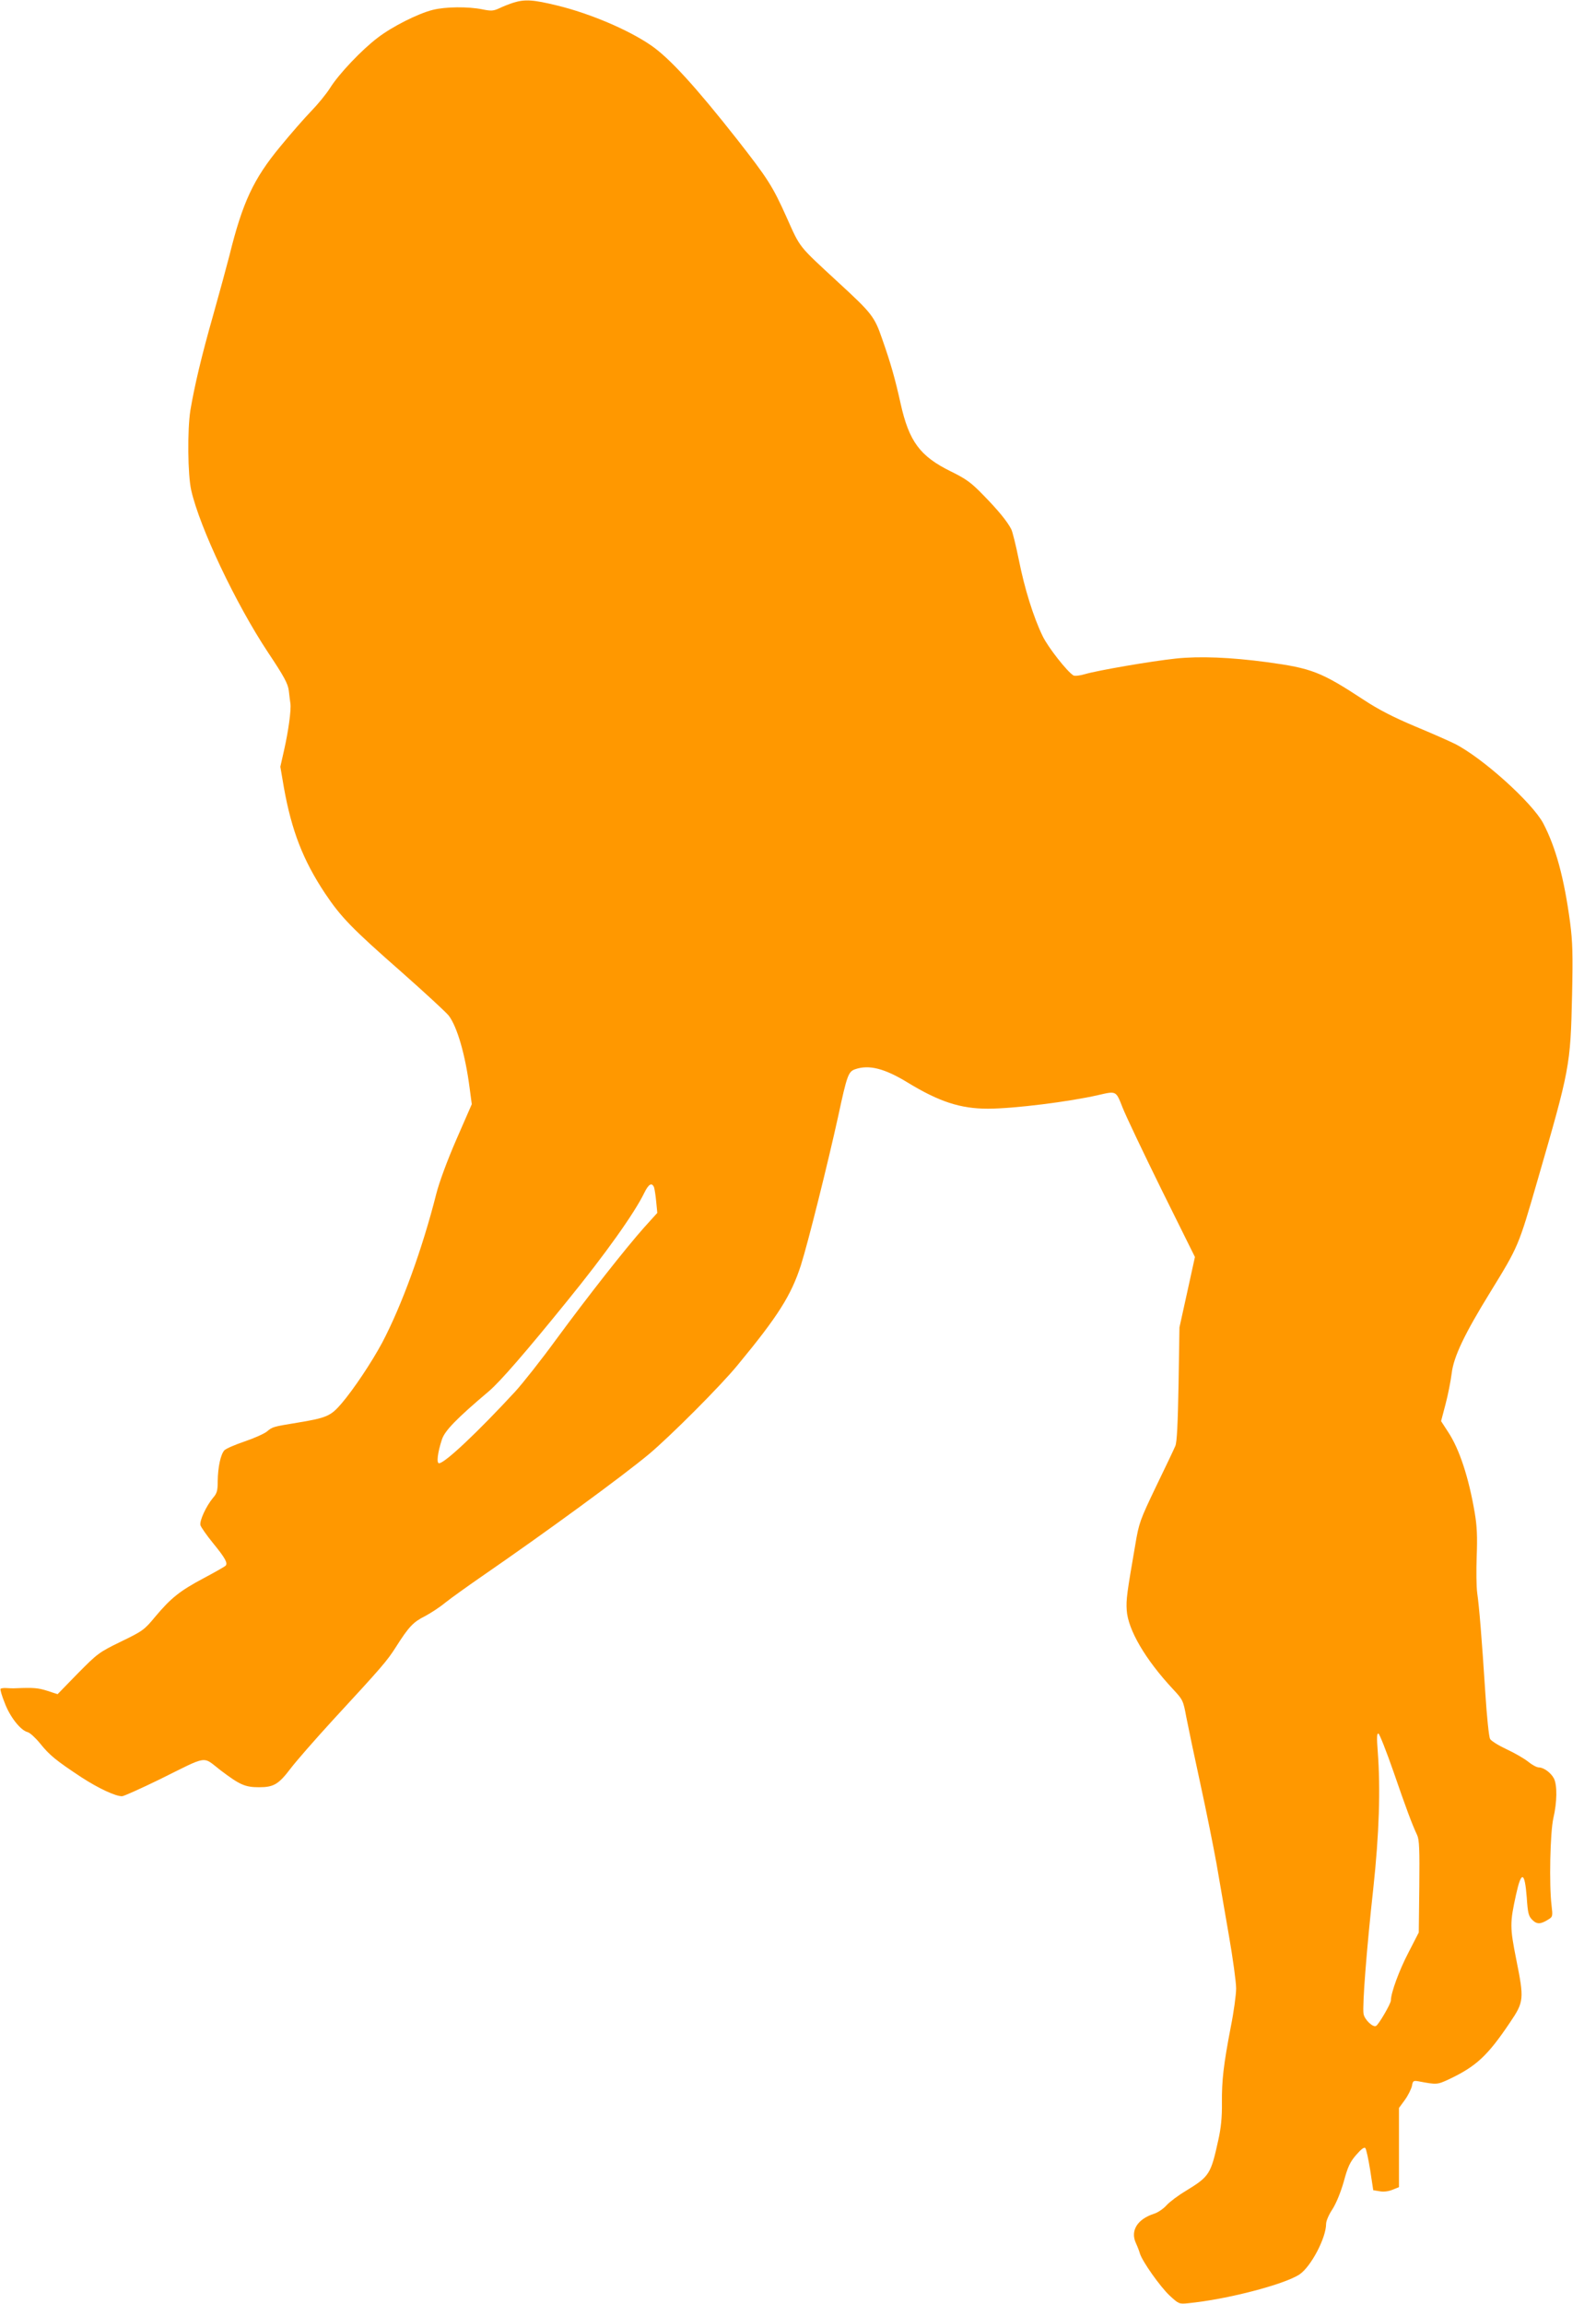 <?xml version="1.0" standalone="no"?>
<!DOCTYPE svg PUBLIC "-//W3C//DTD SVG 20010904//EN"
 "http://www.w3.org/TR/2001/REC-SVG-20010904/DTD/svg10.dtd">
<svg version="1.0" xmlns="http://www.w3.org/2000/svg"
 width="887pt" height="1280pt" viewBox="0 0 887 1280"
 preserveAspectRatio="xMidYMid meet">
<g transform="translate(0,1280) scale(0.1,-0.1)"
fill="#ff9800" stroke="none">
<path d="M2853 12785 c-22 -7 -58 -21 -78 -31 -33 -15 -45 -16 -94 -6 -79 16
-205 15 -276 -3 -81 -20 -226 -93 -305 -154 -88 -66 -217 -202 -265 -279 -22
-35 -70 -93 -106 -130 -36 -37 -113 -125 -172 -197 -148 -179 -209 -309 -282
-605 -15 -58 -55 -206 -90 -330 -65 -228 -104 -394 -127 -530 -17 -108 -15
-359 5 -445 47 -206 247 -629 426 -899 90 -135 111 -174 116 -213 3 -26 7 -59
9 -72 5 -35 -11 -152 -35 -258 l-21 -93 20 -117 c43 -239 106 -402 228 -586
89 -133 149 -195 427 -439 130 -115 248 -224 261 -241 47 -62 92 -217 116
-402 l12 -90 -86 -197 c-51 -117 -96 -240 -111 -300 -78 -308 -192 -621 -301
-828 -58 -108 -157 -257 -226 -338 -60 -70 -83 -80 -248 -107 -133 -22 -135
-22 -167 -49 -15 -12 -71 -37 -124 -55 -53 -18 -104 -40 -112 -49 -21 -23 -36
-94 -37 -171 0 -53 -4 -68 -26 -93 -39 -47 -76 -128 -70 -152 3 -11 35 -57 71
-101 67 -82 83 -111 68 -125 -4 -4 -58 -35 -120 -68 -134 -71 -183 -111 -269
-213 -62 -75 -70 -81 -192 -140 -123 -60 -130 -66 -240 -177 l-112 -115 -58
19 c-51 16 -75 18 -174 14 -16 -1 -39 0 -53 1 -14 1 -28 -1 -32 -4 -3 -3 7
-39 23 -78 29 -78 88 -153 128 -163 12 -3 43 -31 69 -63 52 -65 89 -95 230
-188 94 -61 188 -105 225 -105 10 0 103 42 208 93 277 137 236 131 340 51 107
-81 136 -94 214 -94 81 0 108 16 175 104 31 41 136 161 233 267 276 299 302
329 353 409 71 112 96 138 160 170 32 17 83 50 113 75 30 24 122 90 203 146
360 248 781 556 930 680 120 101 398 379 492 494 225 272 298 388 352 555 40
126 150 567 208 831 48 224 56 245 93 258 77 27 164 5 293 -74 174 -106 292
-145 445 -145 144 0 455 39 615 76 100 23 97 24 134 -70 18 -46 116 -252 217
-457 l185 -373 -43 -196 -43 -195 -5 -315 c-4 -222 -9 -324 -18 -344 -7 -17
-55 -118 -107 -225 -89 -186 -95 -202 -115 -321 -47 -272 -52 -307 -48 -367 7
-108 103 -273 257 -438 55 -59 57 -63 74 -155 10 -52 45 -219 78 -370 33 -151
73 -351 90 -445 16 -93 47 -273 69 -400 22 -126 40 -258 40 -293 0 -34 -13
-131 -30 -215 -40 -209 -50 -294 -49 -422 1 -78 -5 -138 -20 -205 -42 -191
-49 -202 -181 -283 -42 -25 -90 -61 -107 -80 -17 -19 -49 -41 -70 -47 -92 -30
-132 -94 -100 -163 8 -17 18 -43 22 -57 13 -44 112 -184 165 -234 51 -47 53
-48 103 -43 215 21 534 104 619 160 64 43 148 203 148 281 0 16 15 51 35 81
21 33 45 91 63 153 22 82 35 110 69 149 27 31 44 45 51 38 5 -5 17 -60 27
-122 l17 -112 37 -6 c23 -4 50 0 71 9 l35 14 0 220 0 220 33 45 c18 25 35 60
39 77 5 29 8 31 37 26 101 -19 103 -19 168 11 152 72 215 130 340 316 78 115
79 130 35 349 -36 181 -36 204 -1 363 29 132 48 127 59 -16 6 -89 10 -105 31
-126 26 -26 47 -25 92 4 21 13 22 18 15 76 -14 114 -8 405 10 485 21 90 22
184 3 221 -17 32 -57 61 -84 61 -11 0 -37 14 -58 31 -22 18 -76 49 -121 70
-45 21 -87 47 -92 58 -6 11 -18 125 -26 253 -20 309 -34 479 -45 556 -5 35 -6
127 -3 205 4 108 2 166 -11 242 -33 195 -85 354 -148 449 l-39 60 25 95 c14
53 29 130 34 171 11 92 71 218 214 450 158 257 157 256 261 615 182 628 185
642 194 1035 5 229 3 297 -11 405 -33 246 -79 416 -149 550 -60 114 -337 364
-491 442 -28 14 -127 58 -221 97 -121 51 -203 93 -285 147 -238 156 -289 176
-539 210 -202 27 -374 34 -506 20 -141 -15 -434 -66 -503 -86 -29 -9 -58 -12
-66 -8 -35 21 -141 156 -171 218 -52 107 -101 265 -133 426 -16 79 -35 156
-42 169 -23 44 -71 103 -154 188 -69 71 -95 90 -182 133 -171 84 -232 166
-279 378 -30 135 -54 221 -103 360 -42 122 -57 141 -243 312 -226 209 -209
187 -288 363 -77 172 -105 215 -274 431 -233 296 -377 453 -479 523 -125 86
-339 177 -520 221 -135 33 -180 36 -245 16z m782 -6582 c3 -10 9 -46 12 -80
l6 -62 -75 -83 c-102 -115 -306 -374 -487 -620 -83 -114 -186 -244 -228 -290
-207 -224 -391 -398 -423 -398 -15 0 -8 59 16 132 16 49 81 116 262 269 64 55
206 219 433 499 214 263 376 491 430 603 24 49 42 59 54 30z m4110 -3248 c71
-206 102 -289 131 -351 12 -26 14 -78 12 -286 l-3 -255 -56 -109 c-53 -101
-99 -227 -99 -269 0 -17 -66 -131 -82 -141 -17 -11 -66 36 -70 68 -7 45 17
358 54 693 33 306 41 554 25 764 -6 77 -5 102 4 99 6 -2 44 -98 84 -213z"/>
</g>
</svg>
